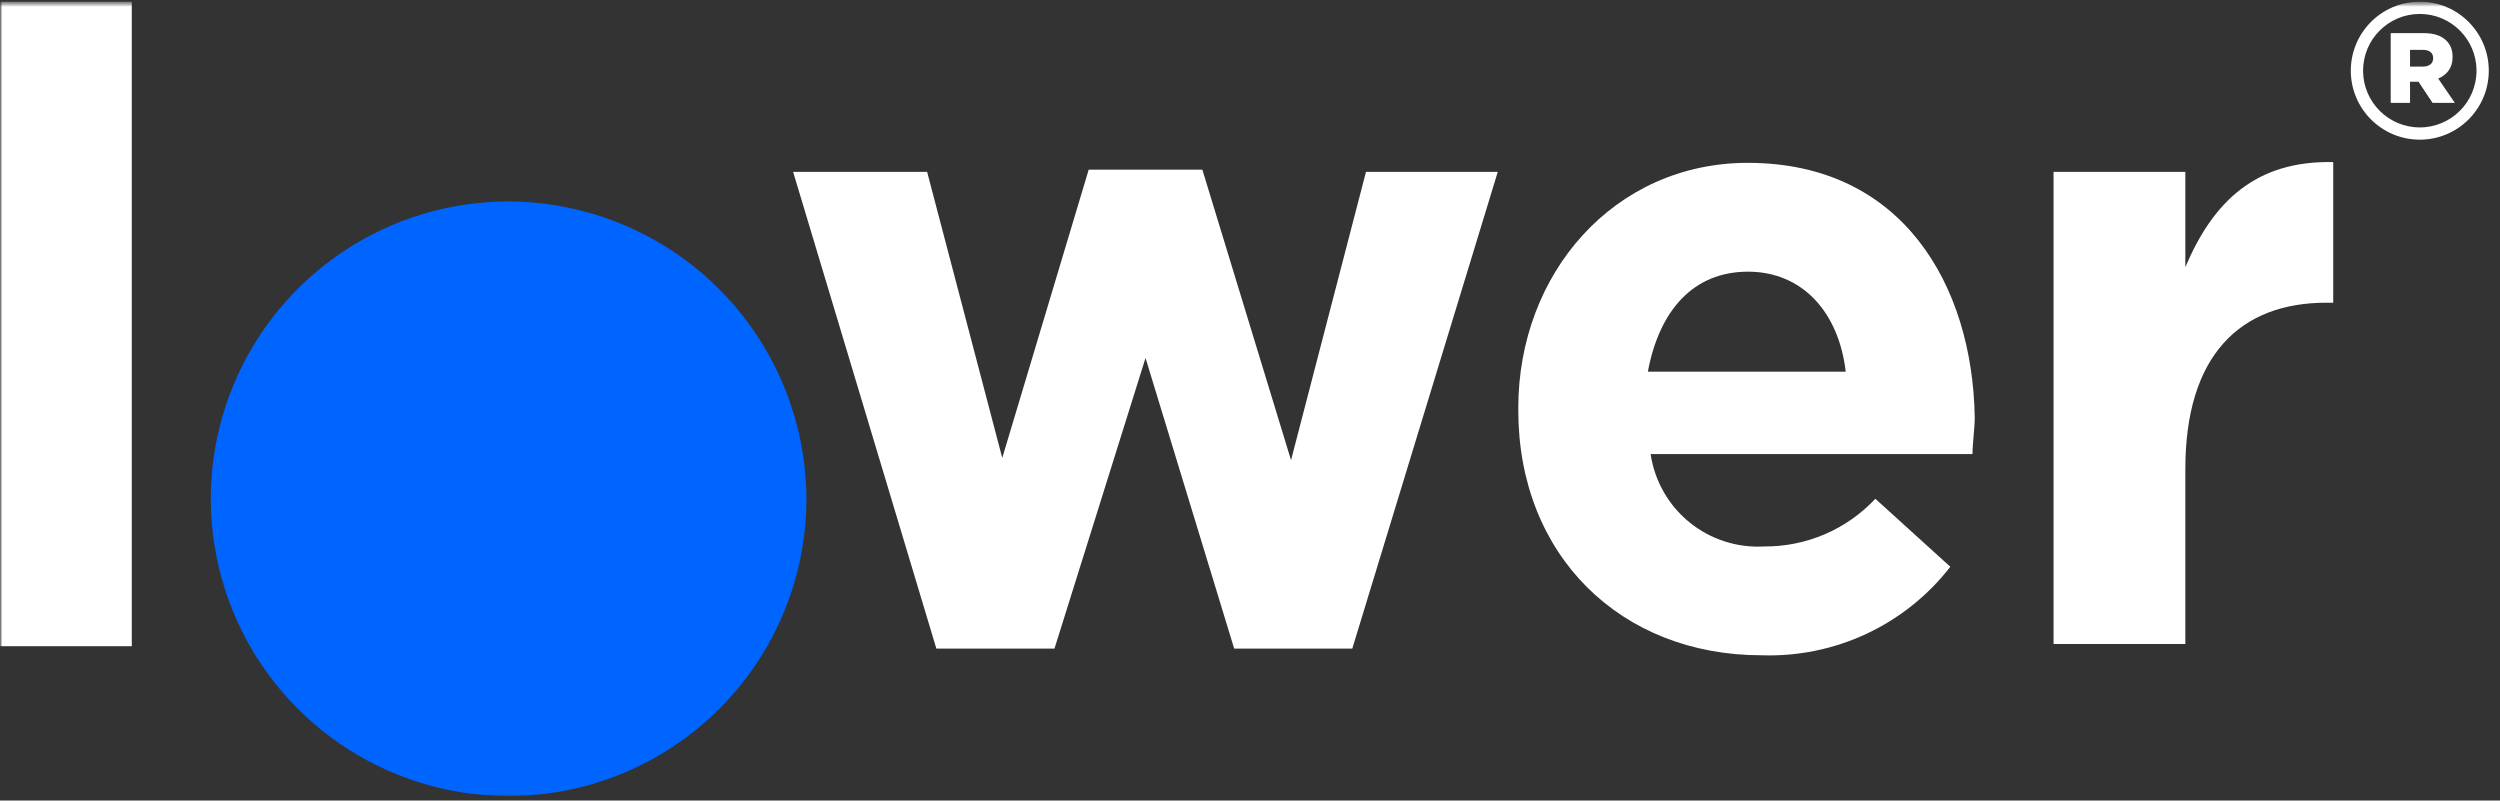 <svg width="559" height="179" viewBox="0 0 559 179" fill="none" xmlns="http://www.w3.org/2000/svg">
<rect x="0" y="0" width="559" height="179" fill="#333333" stroke="none"/>
<mask id="mask0_69_3999" style="mask-type:luminance" maskUnits="userSpaceOnUse" x="0" y="0" width="559" height="179">
<path d="M558.17 0.375H0V178.625H558.17V0.375Z" fill="white"/>
</mask>
<g mask="url(#mask0_69_3999)">
<mask id="mask1_69_3999" style="mask-type:luminance" maskUnits="userSpaceOnUse" x="0" y="0" width="559" height="179">
<path d="M558.17 0.375H0V178.625H558.17V0.375Z" fill="white"/>
</mask>
<g mask="url(#mask1_69_3999)">
<path fill-rule="evenodd" clip-rule="evenodd" d="M180.318 111.519C180.318 124.667 176.41 137.518 169.093 148.452C161.776 159.386 151.377 167.904 139.207 172.939C127.041 177.97 113.649 179.29 100.735 176.723C87.816 174.155 75.951 167.826 66.639 158.529C57.326 149.232 50.986 137.388 48.414 124.49C45.846 111.591 47.161 98.225 52.202 86.081C57.243 73.93 65.776 63.553 76.726 56.246C87.675 48.939 100.553 45.042 113.722 45.042C131.365 45.109 148.265 52.13 160.737 64.587C173.209 77.038 180.246 93.912 180.313 111.524" fill="#0064FF"/>
<path d="M390.85 36.41C360.844 36.41 339.49 61.198 339.49 91.199V91.735C339.49 124.209 362.377 146.519 393.874 146.519C401.976 146.794 410.031 145.147 417.374 141.707C424.712 138.267 431.13 133.132 436.088 126.73L419.328 111.524C416.153 114.917 412.307 117.62 408.03 119.454C403.759 121.289 399.149 122.219 394.493 122.188C388.439 122.541 382.468 120.613 377.764 116.793C373.061 112.969 369.964 107.522 369.081 101.531H441.051C441.051 99.01 441.55 95.954 441.55 93.268C441.051 63.807 425.408 36.415 390.85 36.415V36.41ZM368.462 83.098C371.029 69.378 378.643 60.746 390.85 60.746C403.057 60.746 411.169 69.877 412.702 83.098H368.462Z" fill="white"/>
<path d="M288.67 102.887L268.845 37.938H243.432L224.106 102.393L207.304 38.431H177.34L209.373 145.033H235.778L256.139 80.042L275.964 145.033H302.369L334.901 38.431H305.435L288.676 102.887H288.67Z" fill="white"/>
<path d="M29.466 0.375H0V144.492H29.466V0.375Z" fill="white"/>
<path d="M488.641 59.748V38.431H459.176V143.999H488.641V104.872C488.641 79.501 500.849 67.684 520.176 67.684H521.709V36.243C504.408 35.869 494.846 45.042 488.636 59.754L488.641 59.748Z" fill="white"/>
<path fill-rule="evenodd" clip-rule="evenodd" d="M553.748 15.805C553.748 22.81 548.073 28.49 541.068 28.49C534.063 28.49 528.383 22.81 528.383 15.805C528.383 8.799 534.063 3.119 541.068 3.119C548.073 3.119 553.748 8.799 553.748 15.805ZM556.492 15.805C556.492 24.322 549.585 31.229 541.068 31.229C532.55 31.229 525.639 24.322 525.639 15.805C525.639 7.287 532.545 0.375 541.068 0.375C549.591 0.375 556.492 7.282 556.492 15.799V15.805ZM538.885 23.002H534.562V7.407H541.936C544.321 7.407 545.974 8.03 547.018 9.101C547.933 9.995 548.401 11.195 548.401 12.733V12.78C548.401 15.165 547.127 16.745 545.189 17.571L548.91 23.007H543.921L540.782 18.283H538.885V23.007V23.002ZM538.885 11.148V14.89H541.738C543.209 14.89 544.056 14.178 544.056 13.04V12.993C544.056 11.767 543.162 11.143 541.718 11.143H538.885V11.148Z" fill="white"/>
</g>
</g>
</svg>
